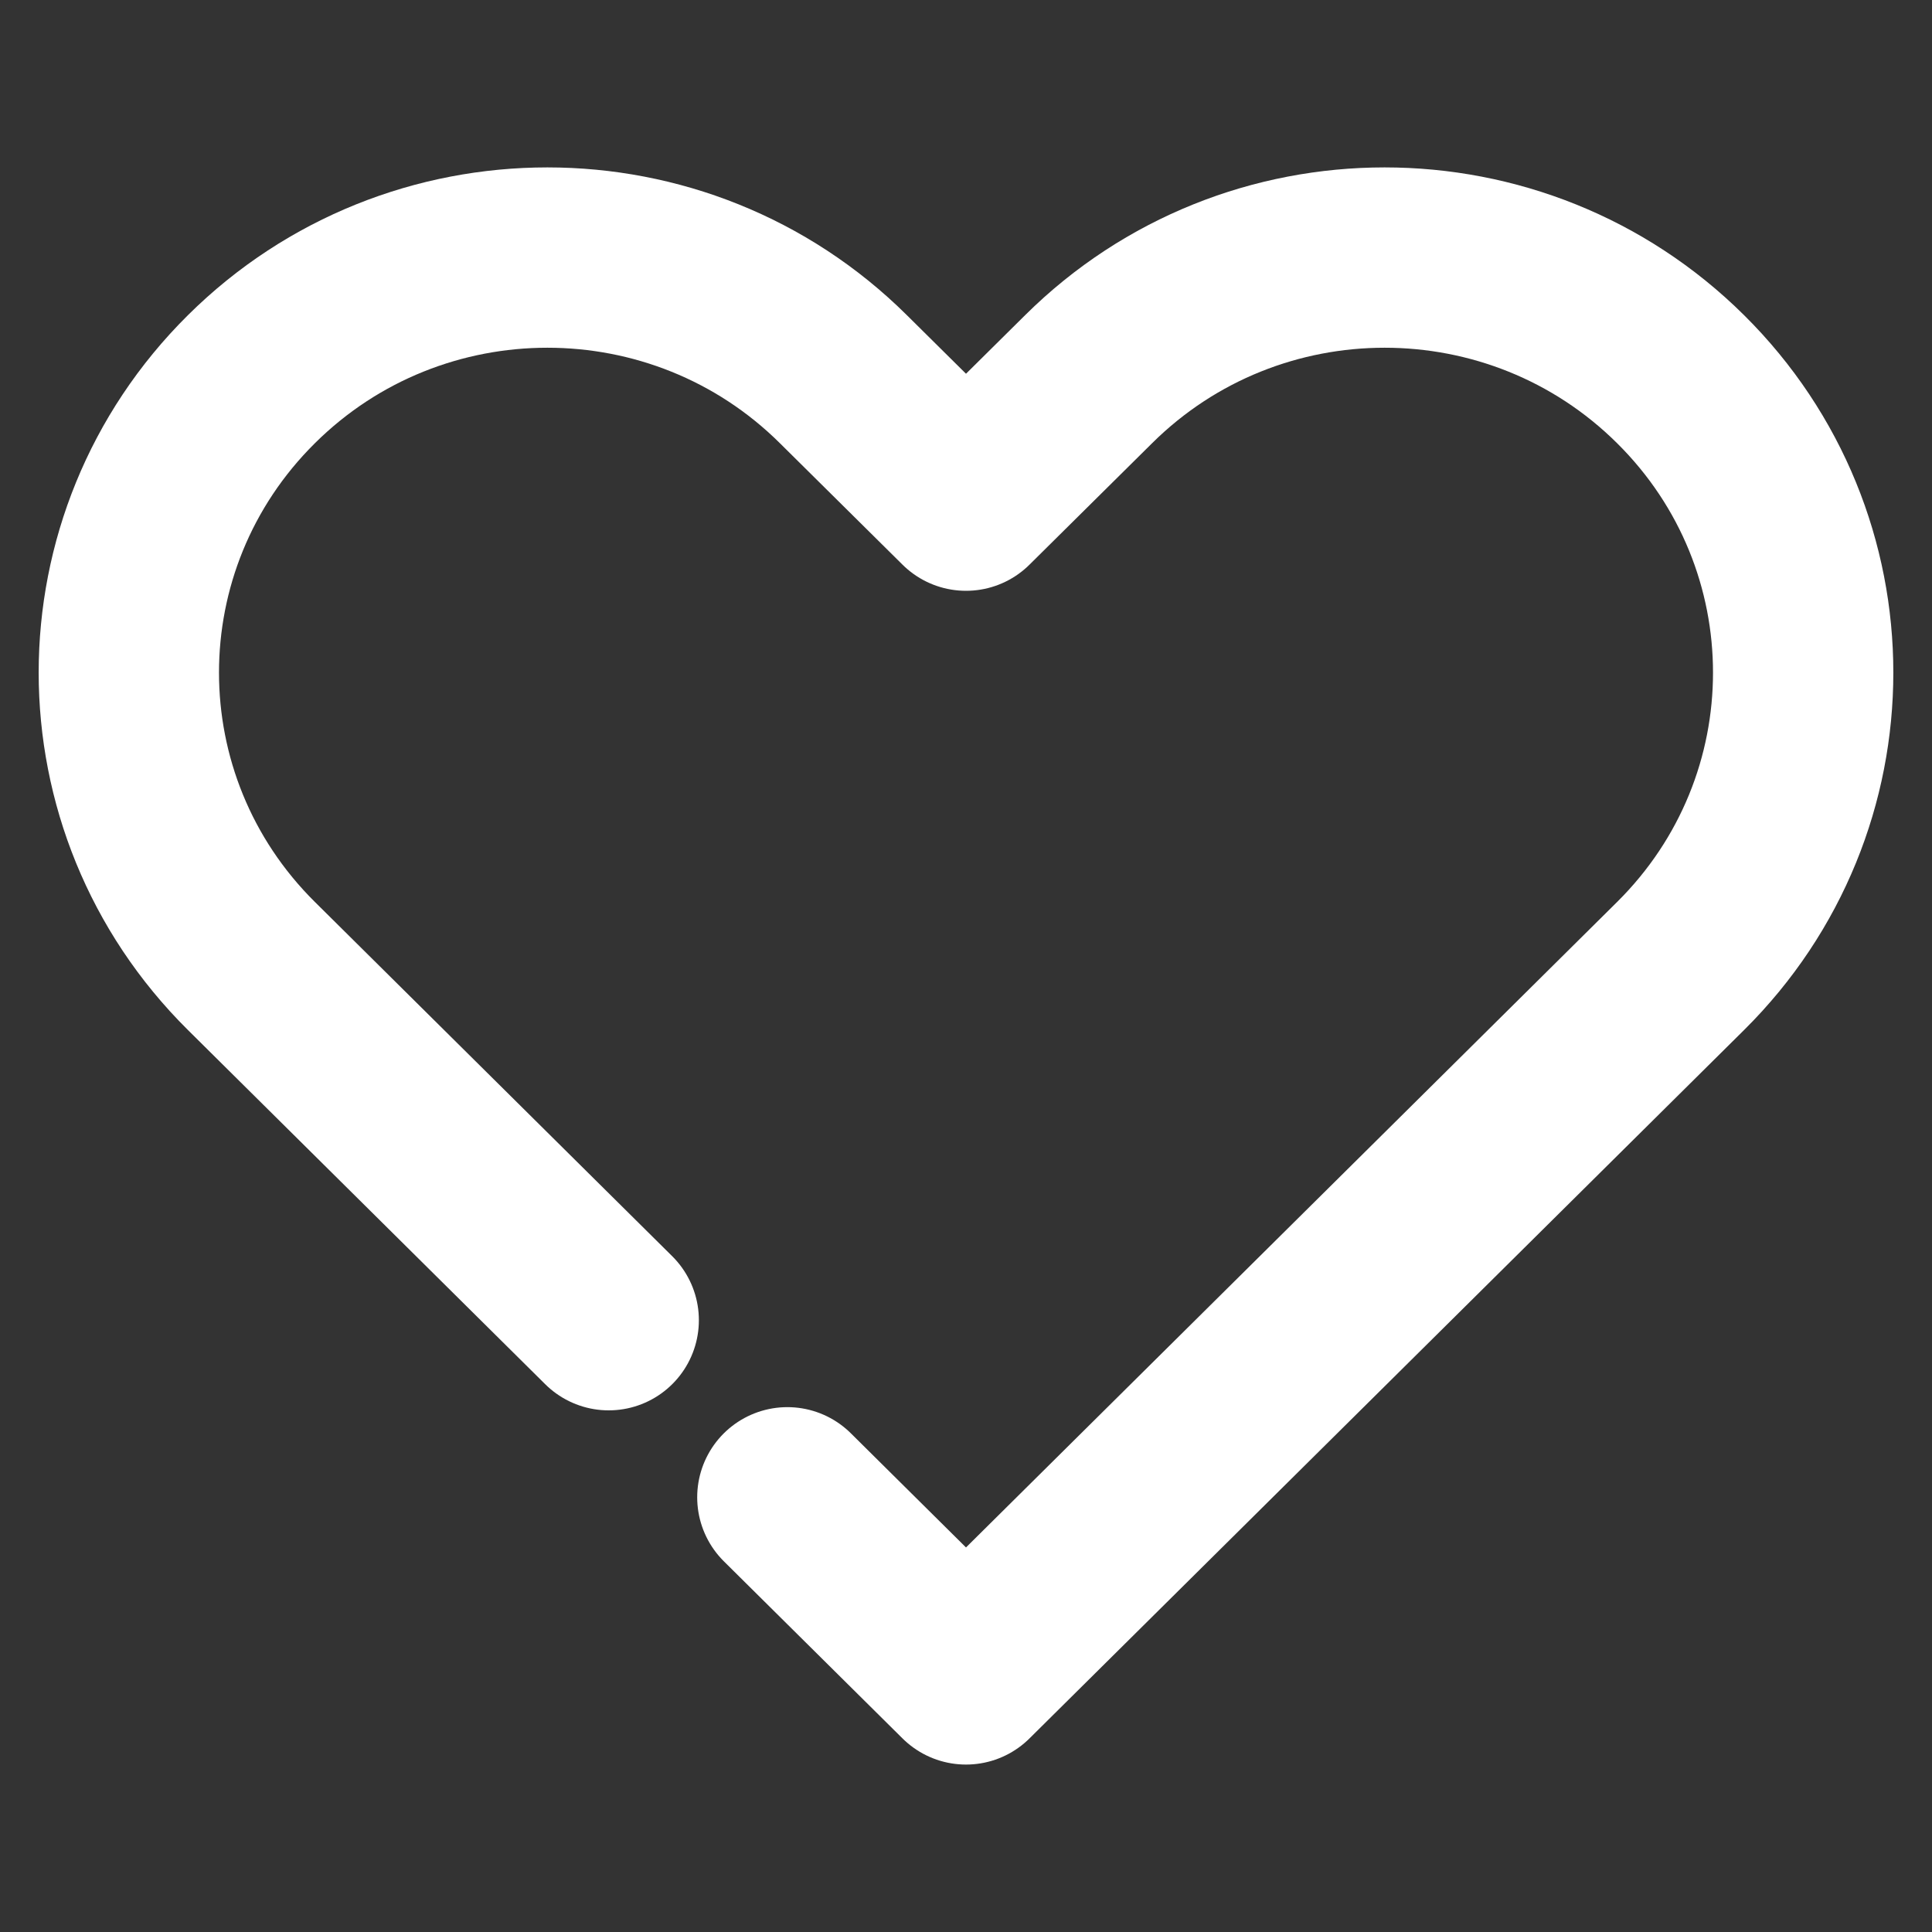 <svg width="15" height="15" viewBox="0 0 15 15" fill="none" xmlns="http://www.w3.org/2000/svg">
<rect x="0" y="0" width="15" height="15" fill="#333333" stroke="none"/>
<path d="M4.726 10.25L1.952 7.5C0.683 6.242 0.683 4.202 1.952 2.944C3.221 1.685 5.279 1.685 6.548 2.944L7.5 3.887L8.452 2.944C9.721 1.685 11.779 1.685 13.048 2.944C14.317 4.202 14.317 6.242 13.048 7.5L7.5 13L6.113 11.625" stroke="white" stroke-width="1.4" stroke-linecap="round" stroke-linejoin="round"/>
</svg>
